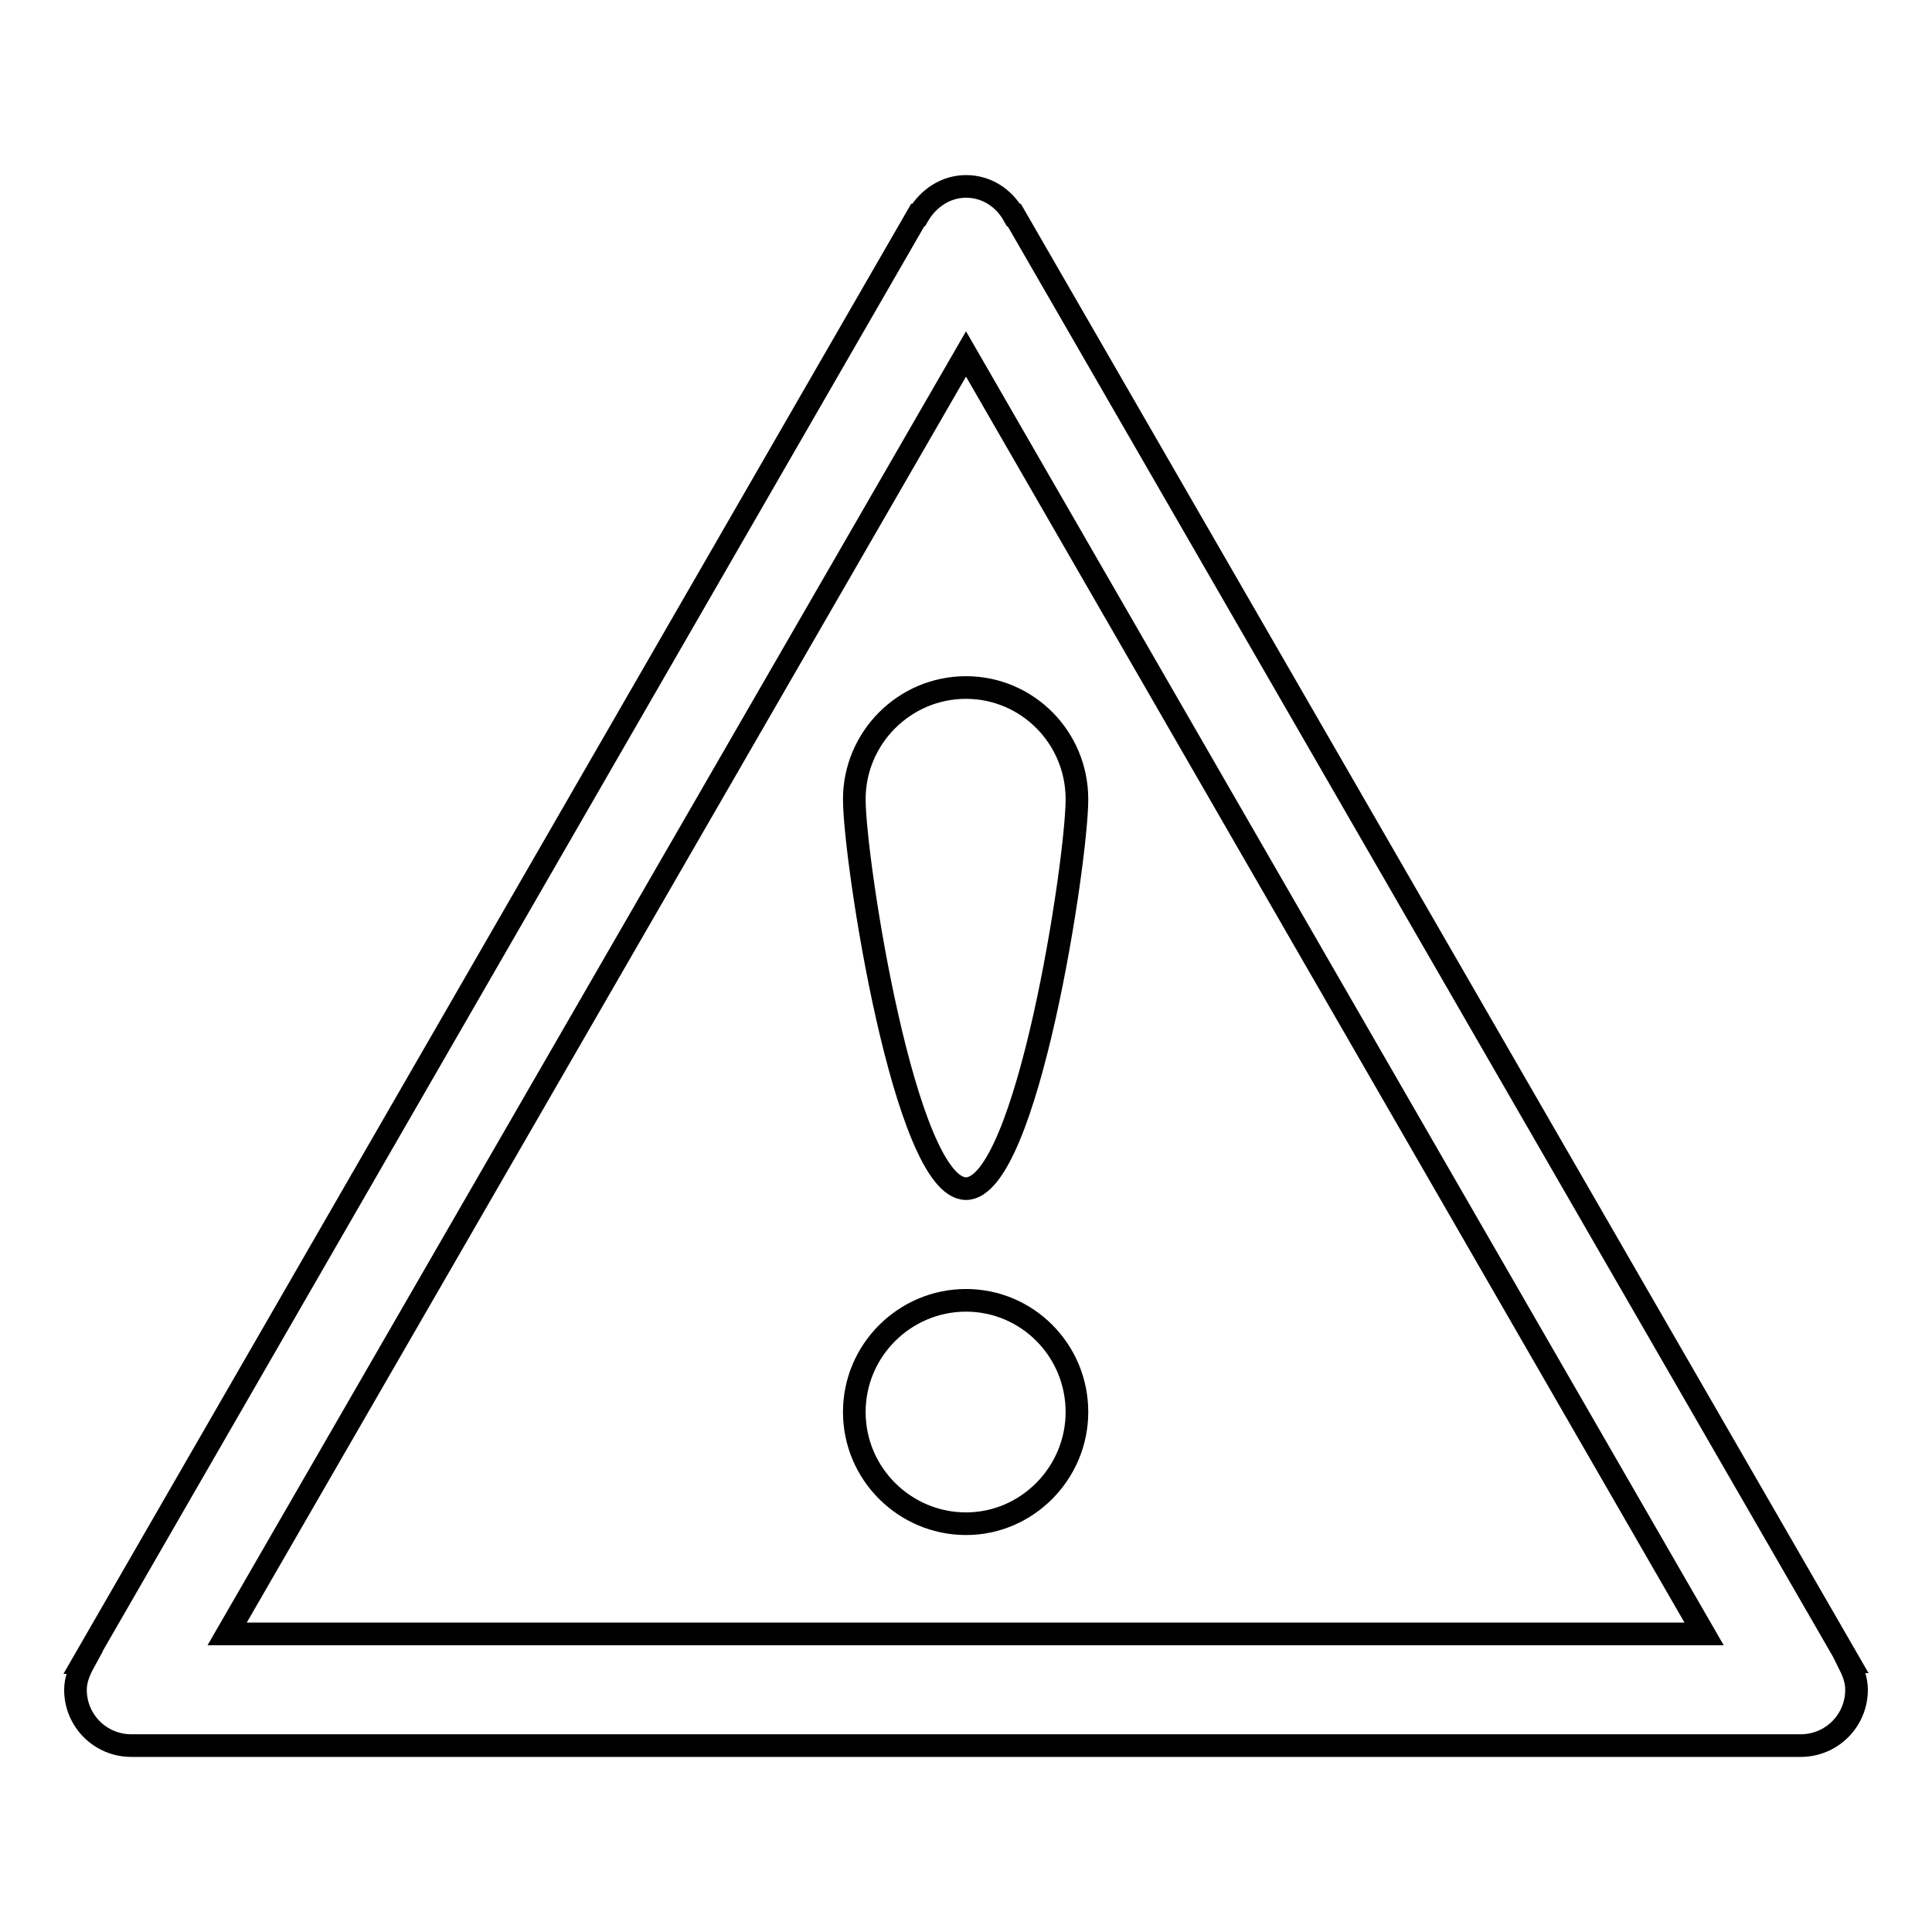 <?xml version="1.0" encoding="utf-8"?>
<!-- Svg Vector Icons : http://www.onlinewebfonts.com/icon -->
<!DOCTYPE svg PUBLIC "-//W3C//DTD SVG 1.1//EN" "http://www.w3.org/Graphics/SVG/1.1/DTD/svg11.dtd">
<svg version="1.1" xmlns="http://www.w3.org/2000/svg" xmlns:xlink="http://www.w3.org/1999/xlink" x="0px" y="0px" viewBox="0 0 256 256" enable-background="new 0 0 256 256" xml:space="preserve">
<g><g><path stroke-width="3" fill-opacity="0" stroke="#000000"  d="M246,223.9c0,4.1-3.3,7.4-7.4,7.4H17.4c-4.1,0-7.4-3.3-7.4-7.4c0-1.3,0.5-2.5,1.1-3.6l-0.1,0L121.6,28.5l0.1,0c1.3-2.2,3.6-3.8,6.3-3.8c2.7,0,5,1.5,6.3,3.8l0.1,0L245,220.2l-0.1,0C245.5,221.4,246,222.5,246,223.9z M128,46.9L30.1,216.5h195.7L128,46.9z M128,172.3c8.1,0,14.7,6.6,14.7,14.8c0,8.1-6.6,14.8-14.7,14.8c-8.1,0-14.8-6.6-14.8-14.8C113.2,178.9,119.9,172.3,128,172.3z M128,157.5c-8.1,0-14.8-43.5-14.8-51.6c0-8.1,6.6-14.8,14.8-14.8c8.1,0,14.7,6.6,14.7,14.8S136.1,157.5,128,157.5z"/></g></g>
</svg>